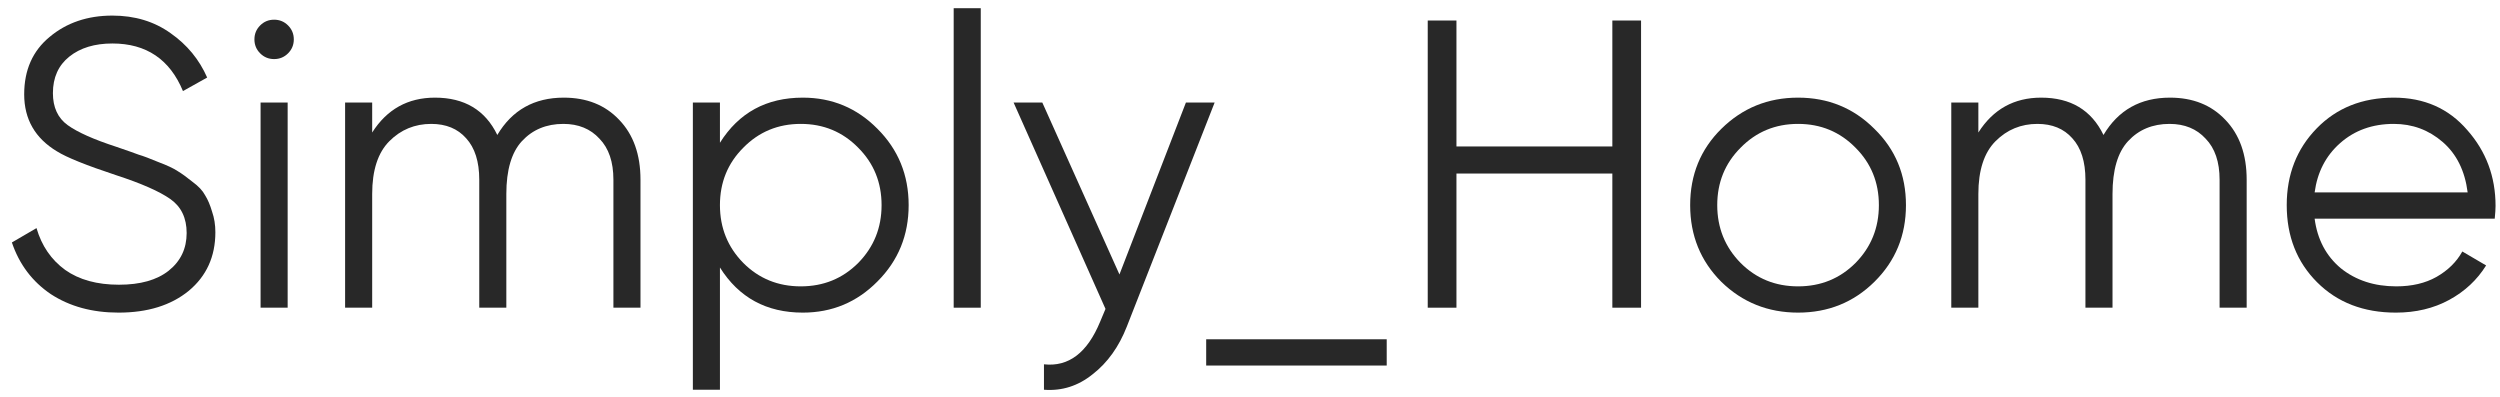 <svg xmlns="http://www.w3.org/2000/svg" fill="none" viewBox="0 0 195 31" height="31" width="195">
<path fill="#282828" d="M9.247 24.384C7.199 24.384 5.439 23.904 3.967 22.944C2.516 21.963 1.503 20.619 0.927 18.912L2.847 17.792C3.252 19.179 3.999 20.267 5.087 21.056C6.175 21.824 7.572 22.208 9.279 22.208C10.943 22.208 12.234 21.845 13.151 21.12C14.09 20.373 14.559 19.392 14.559 18.176C14.559 17.003 14.133 16.117 13.279 15.52C12.426 14.923 11.018 14.304 9.055 13.664C6.73 12.896 5.194 12.277 4.447 11.808C2.74 10.784 1.887 9.301 1.887 7.36C1.887 5.461 2.548 3.968 3.871 2.88C5.194 1.771 6.826 1.216 8.767 1.216C10.517 1.216 12.031 1.675 13.311 2.592C14.591 3.488 15.54 4.64 16.159 6.048L14.271 7.104C13.247 4.629 11.412 3.392 8.767 3.392C7.38 3.392 6.26 3.733 5.407 4.416C4.554 5.099 4.127 6.048 4.127 7.264C4.127 8.373 4.511 9.205 5.279 9.76C6.047 10.315 7.316 10.88 9.087 11.456C9.898 11.733 10.474 11.936 10.815 12.064C11.178 12.171 11.69 12.363 12.351 12.64C13.034 12.896 13.535 13.131 13.855 13.344C14.175 13.536 14.559 13.813 15.007 14.176C15.476 14.517 15.807 14.869 15.999 15.232C16.212 15.573 16.394 16 16.543 16.512C16.714 17.003 16.799 17.536 16.799 18.112C16.799 20.011 16.106 21.536 14.719 22.688C13.332 23.819 11.508 24.384 9.247 24.384Z"></path>
<path fill="#282828" d="M22.469 4.16C22.17 4.459 21.807 4.608 21.381 4.608C20.954 4.608 20.591 4.459 20.293 4.16C19.994 3.861 19.845 3.499 19.845 3.072C19.845 2.645 19.994 2.283 20.293 1.984C20.591 1.685 20.954 1.536 21.381 1.536C21.807 1.536 22.17 1.685 22.469 1.984C22.767 2.283 22.917 2.645 22.917 3.072C22.917 3.499 22.767 3.861 22.469 4.16ZM20.325 24V8H22.437V24H20.325Z"></path>
<path fill="#282828" d="M43.974 7.616C45.766 7.616 47.206 8.192 48.294 9.344C49.404 10.496 49.958 12.053 49.958 14.016V24H47.846V14.016C47.846 12.629 47.484 11.563 46.758 10.816C46.054 10.048 45.116 9.664 43.942 9.664C42.62 9.664 41.542 10.112 40.71 11.008C39.9 11.883 39.494 13.259 39.494 15.136V24H37.382V14.016C37.382 12.608 37.041 11.531 36.358 10.784C35.697 10.037 34.79 9.664 33.638 9.664C32.358 9.664 31.27 10.112 30.374 11.008C29.478 11.904 29.03 13.28 29.03 15.136V24H26.918V8H29.03V10.336C30.182 8.523 31.814 7.616 33.926 7.616C36.23 7.616 37.852 8.587 38.79 10.528C39.942 8.587 41.67 7.616 43.974 7.616Z"></path>
<path fill="#282828" d="M62.619 7.616C64.902 7.616 66.843 8.427 68.443 10.048C70.065 11.669 70.875 13.653 70.875 16C70.875 18.347 70.065 20.331 68.443 21.952C66.843 23.573 64.902 24.384 62.619 24.384C59.782 24.384 57.627 23.211 56.155 20.864V30.4H54.043V8H56.155V11.136C57.627 8.789 59.782 7.616 62.619 7.616ZM57.979 20.512C59.195 21.728 60.689 22.336 62.459 22.336C64.23 22.336 65.723 21.728 66.939 20.512C68.155 19.275 68.763 17.771 68.763 16C68.763 14.229 68.155 12.736 66.939 11.52C65.723 10.283 64.23 9.664 62.459 9.664C60.689 9.664 59.195 10.283 57.979 11.52C56.763 12.736 56.155 14.229 56.155 16C56.155 17.771 56.763 19.275 57.979 20.512Z"></path>
<path fill="#282828" d="M74.387 24V0.64H76.499V24H74.387Z"></path>
<path fill="#282828" d="M92.501 8H94.741L87.893 25.472C87.274 27.051 86.389 28.288 85.237 29.184C84.106 30.101 82.837 30.507 81.429 30.4V28.416C83.349 28.629 84.81 27.52 85.813 25.088L86.229 24.096L79.061 8H81.301L87.317 21.408L92.501 8Z"></path>
<path fill="#282828" d="M94.083 28.512V26.464H108.163V28.512H94.083Z"></path>
<path fill="#282828" d="M125.763 1.6H128.003V24H125.763V13.536H113.603V24H111.363V1.6H113.603V11.424H125.763V1.6Z"></path>
<path fill="#282828" d="M146.201 21.984C144.58 23.584 142.596 24.384 140.249 24.384C137.903 24.384 135.908 23.584 134.265 21.984C132.644 20.363 131.833 18.368 131.833 16C131.833 13.632 132.644 11.648 134.265 10.048C135.908 8.427 137.903 7.616 140.249 7.616C142.596 7.616 144.58 8.427 146.201 10.048C147.844 11.648 148.665 13.632 148.665 16C148.665 18.368 147.844 20.363 146.201 21.984ZM135.769 20.512C136.985 21.728 138.479 22.336 140.249 22.336C142.02 22.336 143.513 21.728 144.729 20.512C145.945 19.275 146.553 17.771 146.553 16C146.553 14.229 145.945 12.736 144.729 11.52C143.513 10.283 142.02 9.664 140.249 9.664C138.479 9.664 136.985 10.283 135.769 11.52C134.553 12.736 133.945 14.229 133.945 16C133.945 17.771 134.553 19.275 135.769 20.512Z"></path>
<path fill="#282828" d="M169.256 7.616C171.048 7.616 172.488 8.192 173.576 9.344C174.685 10.496 175.24 12.053 175.24 14.016V24H173.128V14.016C173.128 12.629 172.765 11.563 172.04 10.816C171.336 10.048 170.397 9.664 169.224 9.664C167.901 9.664 166.824 10.112 165.992 11.008C165.181 11.883 164.776 13.259 164.776 15.136V24H162.664V14.016C162.664 12.608 162.322 11.531 161.64 10.784C160.978 10.037 160.072 9.664 158.92 9.664C157.64 9.664 156.552 10.112 155.656 11.008C154.76 11.904 154.312 13.28 154.312 15.136V24H152.2V8H154.312V10.336C155.464 8.523 157.096 7.616 159.208 7.616C161.512 7.616 163.133 8.587 164.072 10.528C165.224 8.587 166.952 7.616 169.256 7.616Z"></path>
<path fill="#282828" d="M186.717 7.616C189.085 7.616 190.994 8.459 192.445 10.144C193.917 11.808 194.653 13.781 194.653 16.064C194.653 16.299 194.631 16.629 194.589 17.056H180.541C180.754 18.677 181.437 19.968 182.589 20.928C183.762 21.867 185.202 22.336 186.909 22.336C188.125 22.336 189.17 22.091 190.045 21.6C190.941 21.088 191.613 20.427 192.061 19.616L193.917 20.704C193.213 21.835 192.253 22.731 191.037 23.392C189.821 24.053 188.434 24.384 186.877 24.384C184.359 24.384 182.311 23.595 180.733 22.016C179.154 20.437 178.365 18.432 178.365 16C178.365 13.611 179.143 11.616 180.701 10.016C182.258 8.416 184.263 7.616 186.717 7.616ZM186.717 9.664C185.053 9.664 183.655 10.165 182.525 11.168C181.415 12.149 180.754 13.429 180.541 15.008H192.477C192.263 13.323 191.613 12.011 190.525 11.072C189.437 10.133 188.167 9.664 186.717 9.664Z"></path>
</svg>
